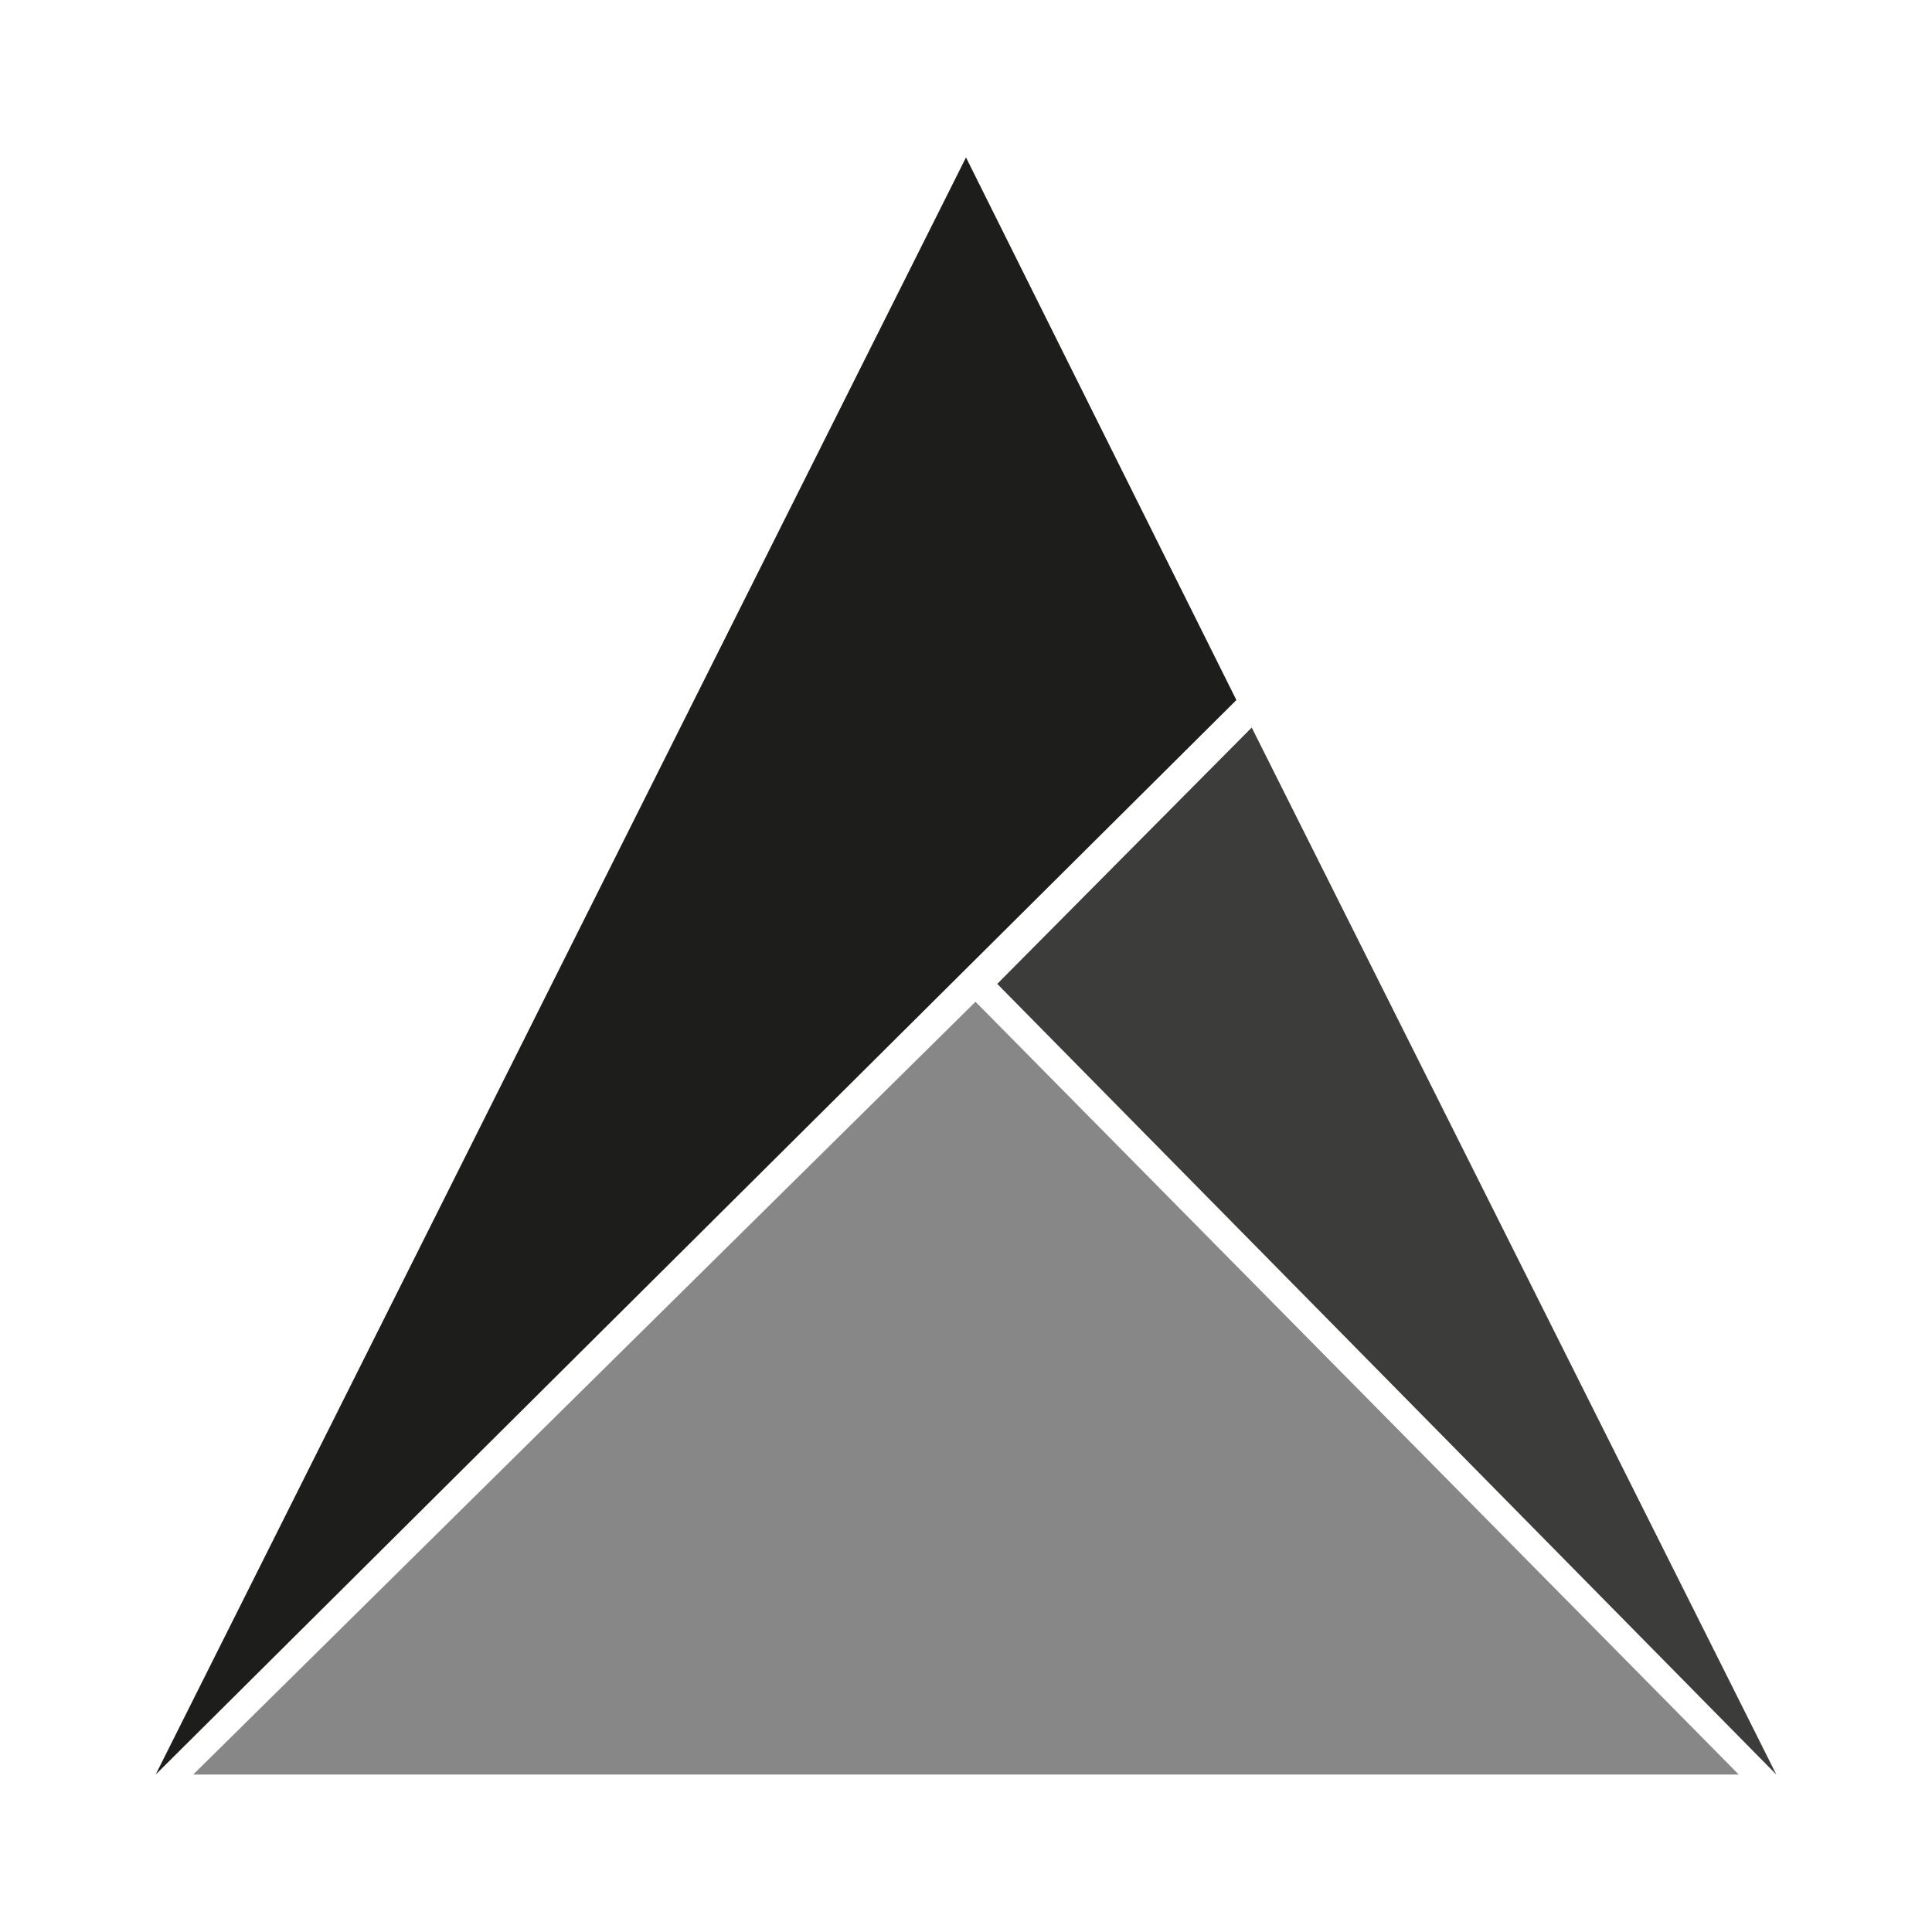 <?xml version="1.0" encoding="UTF-8"?>
<svg id="Camada_1" data-name="Camada 1" xmlns="http://www.w3.org/2000/svg" viewBox="0 0 175 175">
  <polygon points="88.36 90.74 17.5 160.74 157.5 160.74 88.36 90.74" fill="#878787" stroke-width="0"/>
  <polyline points="90.33 89.12 113.38 65.9 160.9 160.74" fill="#3c3c3b" stroke-width="0"/>
  <polygon points="87.5 14.26 111.99 63.41 14.1 160.74 87.5 14.26" fill="#1d1d1b" stroke-width="0"/>
</svg>